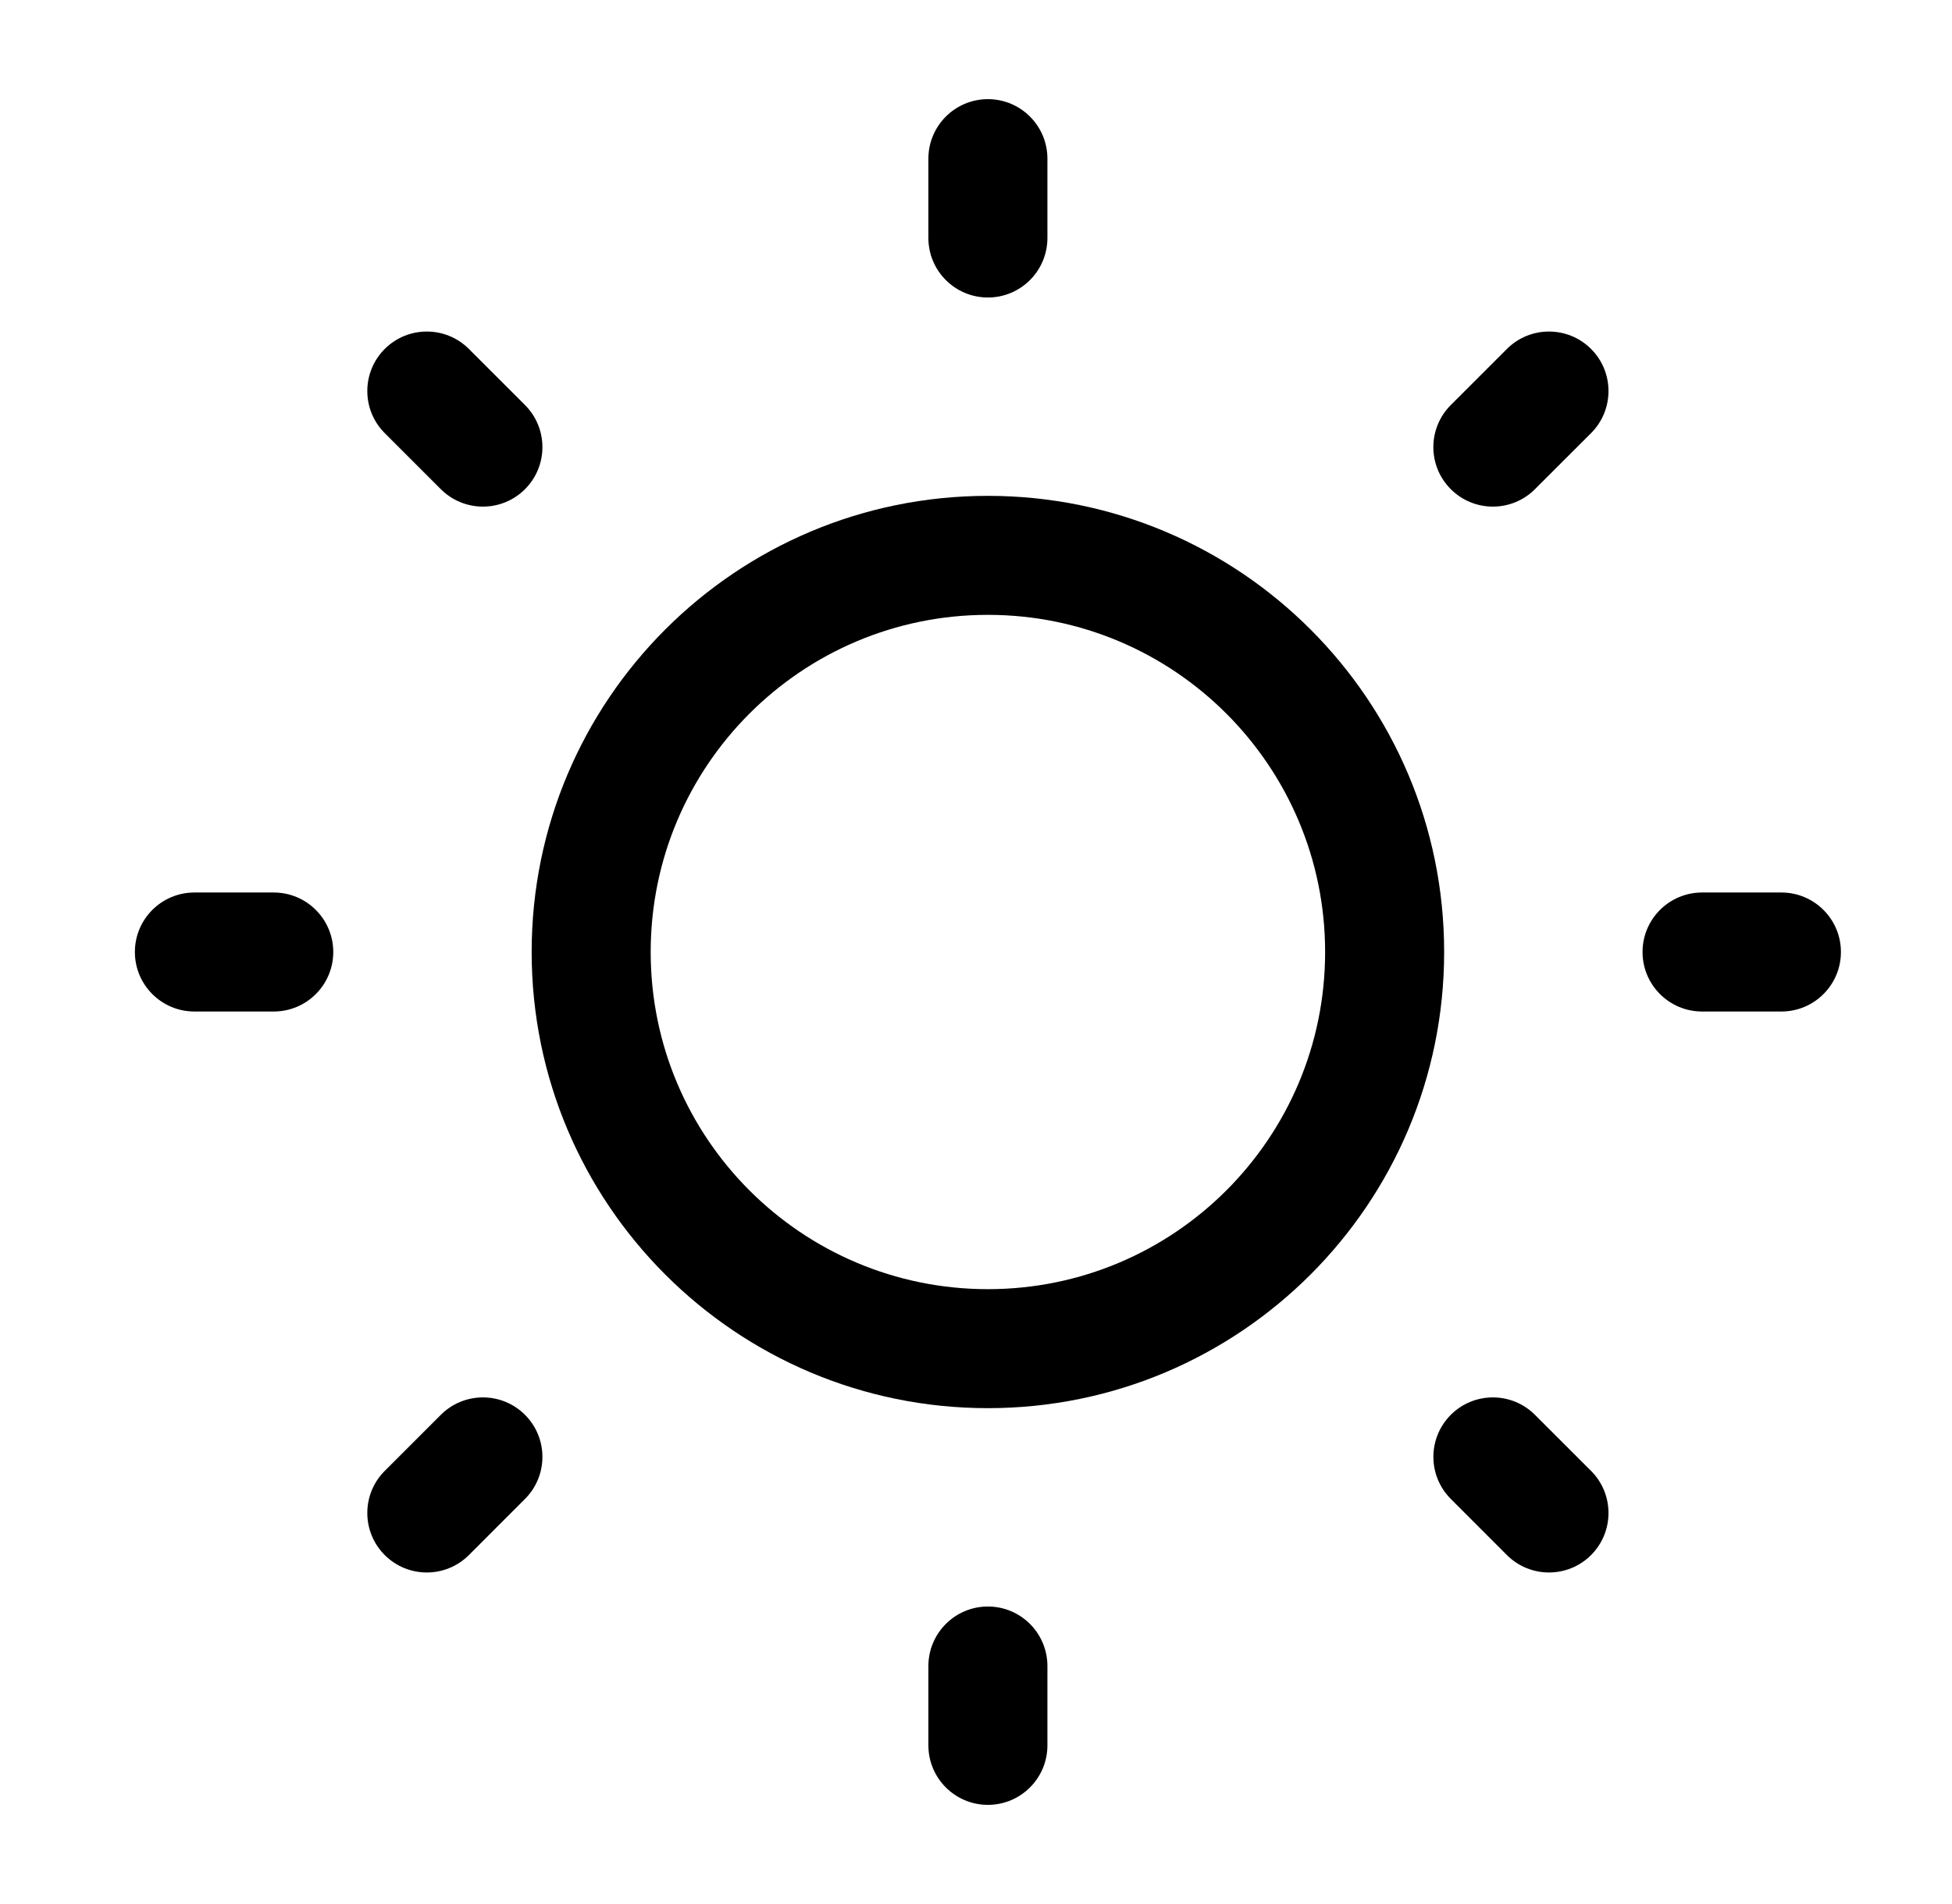 <svg width="41" height="40" viewBox="0 0 41 40" fill="none" xmlns="http://www.w3.org/2000/svg">
<path d="M20.75 2.083C21.44 2.083 22 2.643 22 3.333V5C22 5.69 21.44 6.25 20.75 6.25C20.06 6.25 19.5 5.69 19.5 5V3.333C19.5 2.643 20.06 2.083 20.75 2.083Z" fill="black"/>
<path fill-rule="evenodd" clip-rule="evenodd" d="M11.167 20C11.167 14.707 15.457 10.417 20.75 10.417C26.043 10.417 30.333 14.707 30.333 20C30.333 25.293 26.043 29.583 20.75 29.583C15.457 29.583 11.167 25.293 11.167 20ZM20.75 12.917C16.838 12.917 13.667 16.088 13.667 20C13.667 23.912 16.838 27.083 20.75 27.083C24.662 27.083 27.833 23.912 27.833 20C27.833 16.088 24.662 12.917 20.75 12.917Z" fill="black"/>
<path d="M9.849 7.331C9.361 6.843 8.569 6.843 8.081 7.331C7.593 7.819 7.593 8.611 8.081 9.099L9.259 10.277C9.748 10.765 10.539 10.765 11.027 10.277C11.515 9.789 11.515 8.998 11.027 8.509L9.849 7.331Z" fill="black"/>
<path d="M38.667 20C38.667 20.69 38.107 21.25 37.417 21.25H35.75C35.06 21.25 34.5 20.69 34.5 20C34.5 19.31 35.06 18.75 35.75 18.75H37.417C38.107 18.75 38.667 19.31 38.667 20Z" fill="black"/>
<path d="M33.419 9.099C33.907 8.611 33.907 7.819 33.419 7.331C32.931 6.843 32.139 6.843 31.651 7.331L30.473 8.509C29.984 8.998 29.984 9.789 30.473 10.277C30.961 10.765 31.752 10.765 32.24 10.277L33.419 9.099Z" fill="black"/>
<path d="M20.75 33.75C21.44 33.75 22 34.31 22 35V36.667C22 37.357 21.44 37.917 20.75 37.917C20.06 37.917 19.5 37.357 19.5 36.667V35C19.5 34.31 20.06 33.75 20.75 33.75Z" fill="black"/>
<path d="M32.24 29.723C31.752 29.235 30.961 29.235 30.473 29.723C29.985 30.211 29.985 31.002 30.473 31.49L31.651 32.669C32.139 33.157 32.931 33.157 33.419 32.669C33.907 32.181 33.907 31.389 33.419 30.901L32.24 29.723Z" fill="black"/>
<path d="M7 20C7 20.69 6.44 21.25 5.75 21.25H4.083C3.393 21.25 2.833 20.69 2.833 20C2.833 19.31 3.393 18.75 4.083 18.75H5.75C6.44 18.75 7 19.31 7 20Z" fill="black"/>
<path d="M11.027 31.49C11.515 31.002 11.515 30.211 11.027 29.723C10.539 29.235 9.748 29.235 9.259 29.723L8.081 30.901C7.593 31.389 7.593 32.181 8.081 32.669C8.569 33.157 9.36 33.157 9.849 32.669L11.027 31.49Z" fill="black"/>
</svg>
